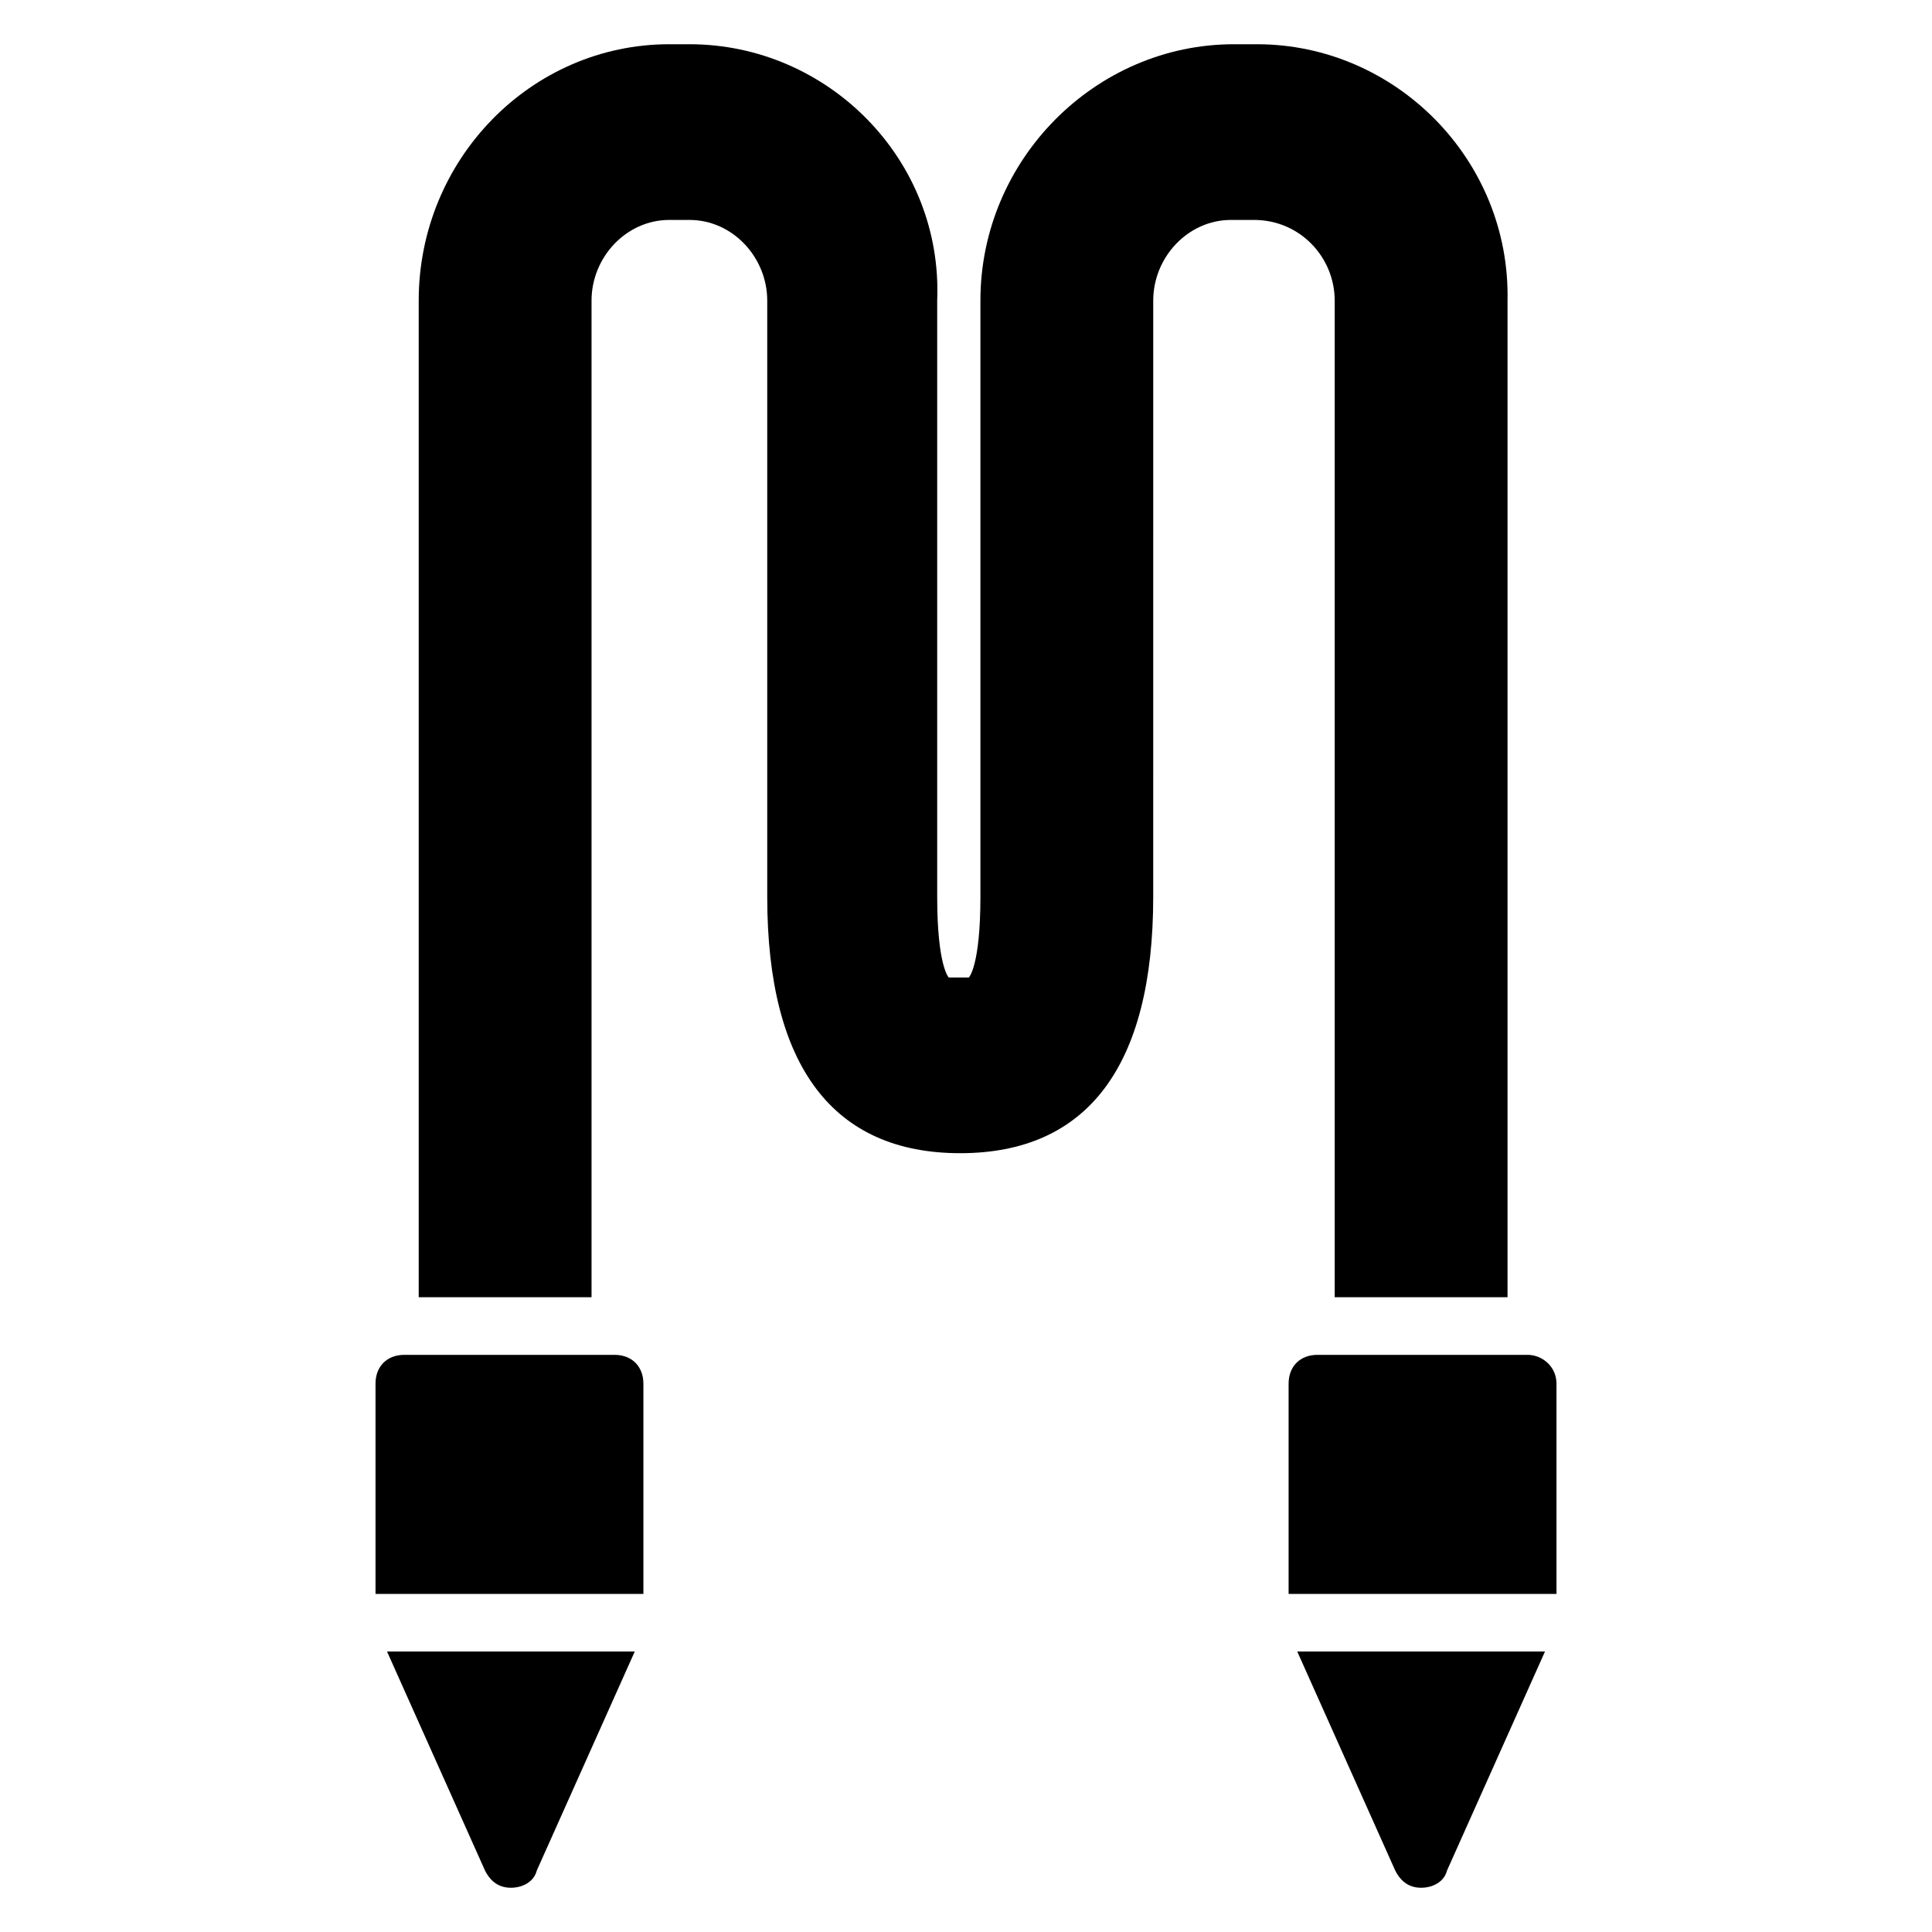 <?xml version="1.0" encoding="UTF-8"?>
<!-- Uploaded to: SVG Repo, www.svgrepo.com, Generator: SVG Repo Mixer Tools -->
<svg fill="#000000" width="800px" height="800px" version="1.1" viewBox="144 144 512 512" xmlns="http://www.w3.org/2000/svg">
 <g>
  <path d="m497.71 223.66v264.12h45.801v-264.12c0.762-37.402-29.77-67.938-66.41-67.938h-6.106c-36.641 0-67.176 30.535-67.176 67.938v158.01c0 18.32-3.055 21.375-3.055 21.375h-5.344s-3.055-3.055-3.055-21.375v-158.01c1.527-37.402-29.004-67.938-65.645-67.938h-5.344c-36.641 0-66.414 30.535-66.414 67.938v264.12h45.801v-264.12c0-11.449 9.16-21.375 20.609-21.375h5.344c11.449 0 20.609 9.922 20.609 21.375v158.01c0 45.039 17.559 67.938 51.145 67.938s51.145-22.902 51.145-67.938l0.004-158.01c0-11.449 9.16-21.375 20.609-21.375h6.106c12.215 0.004 21.375 9.926 21.375 21.375z"/>
  <path d="m548.85 503.05h-55.723c-4.582 0-7.633 3.055-7.633 7.633v55.723h70.992v-55.723c-0.004-4.578-3.82-7.633-7.637-7.633z"/>
  <path d="m513.74 639.69c1.527 3.055 3.816 4.582 6.871 4.582s6.106-1.527 6.871-4.582l25.953-58.016h-65.648z"/>
  <path d="m306.87 503.05h-55.723c-4.582 0-7.633 3.055-7.633 7.633v55.723h70.992v-55.723c-0.004-4.578-3.059-7.633-7.637-7.633z"/>
  <path d="m272.52 639.69c1.527 3.055 3.816 4.582 6.871 4.582s6.106-1.527 6.871-4.582l25.953-58.016h-65.648z"/>
 </g>
</svg>